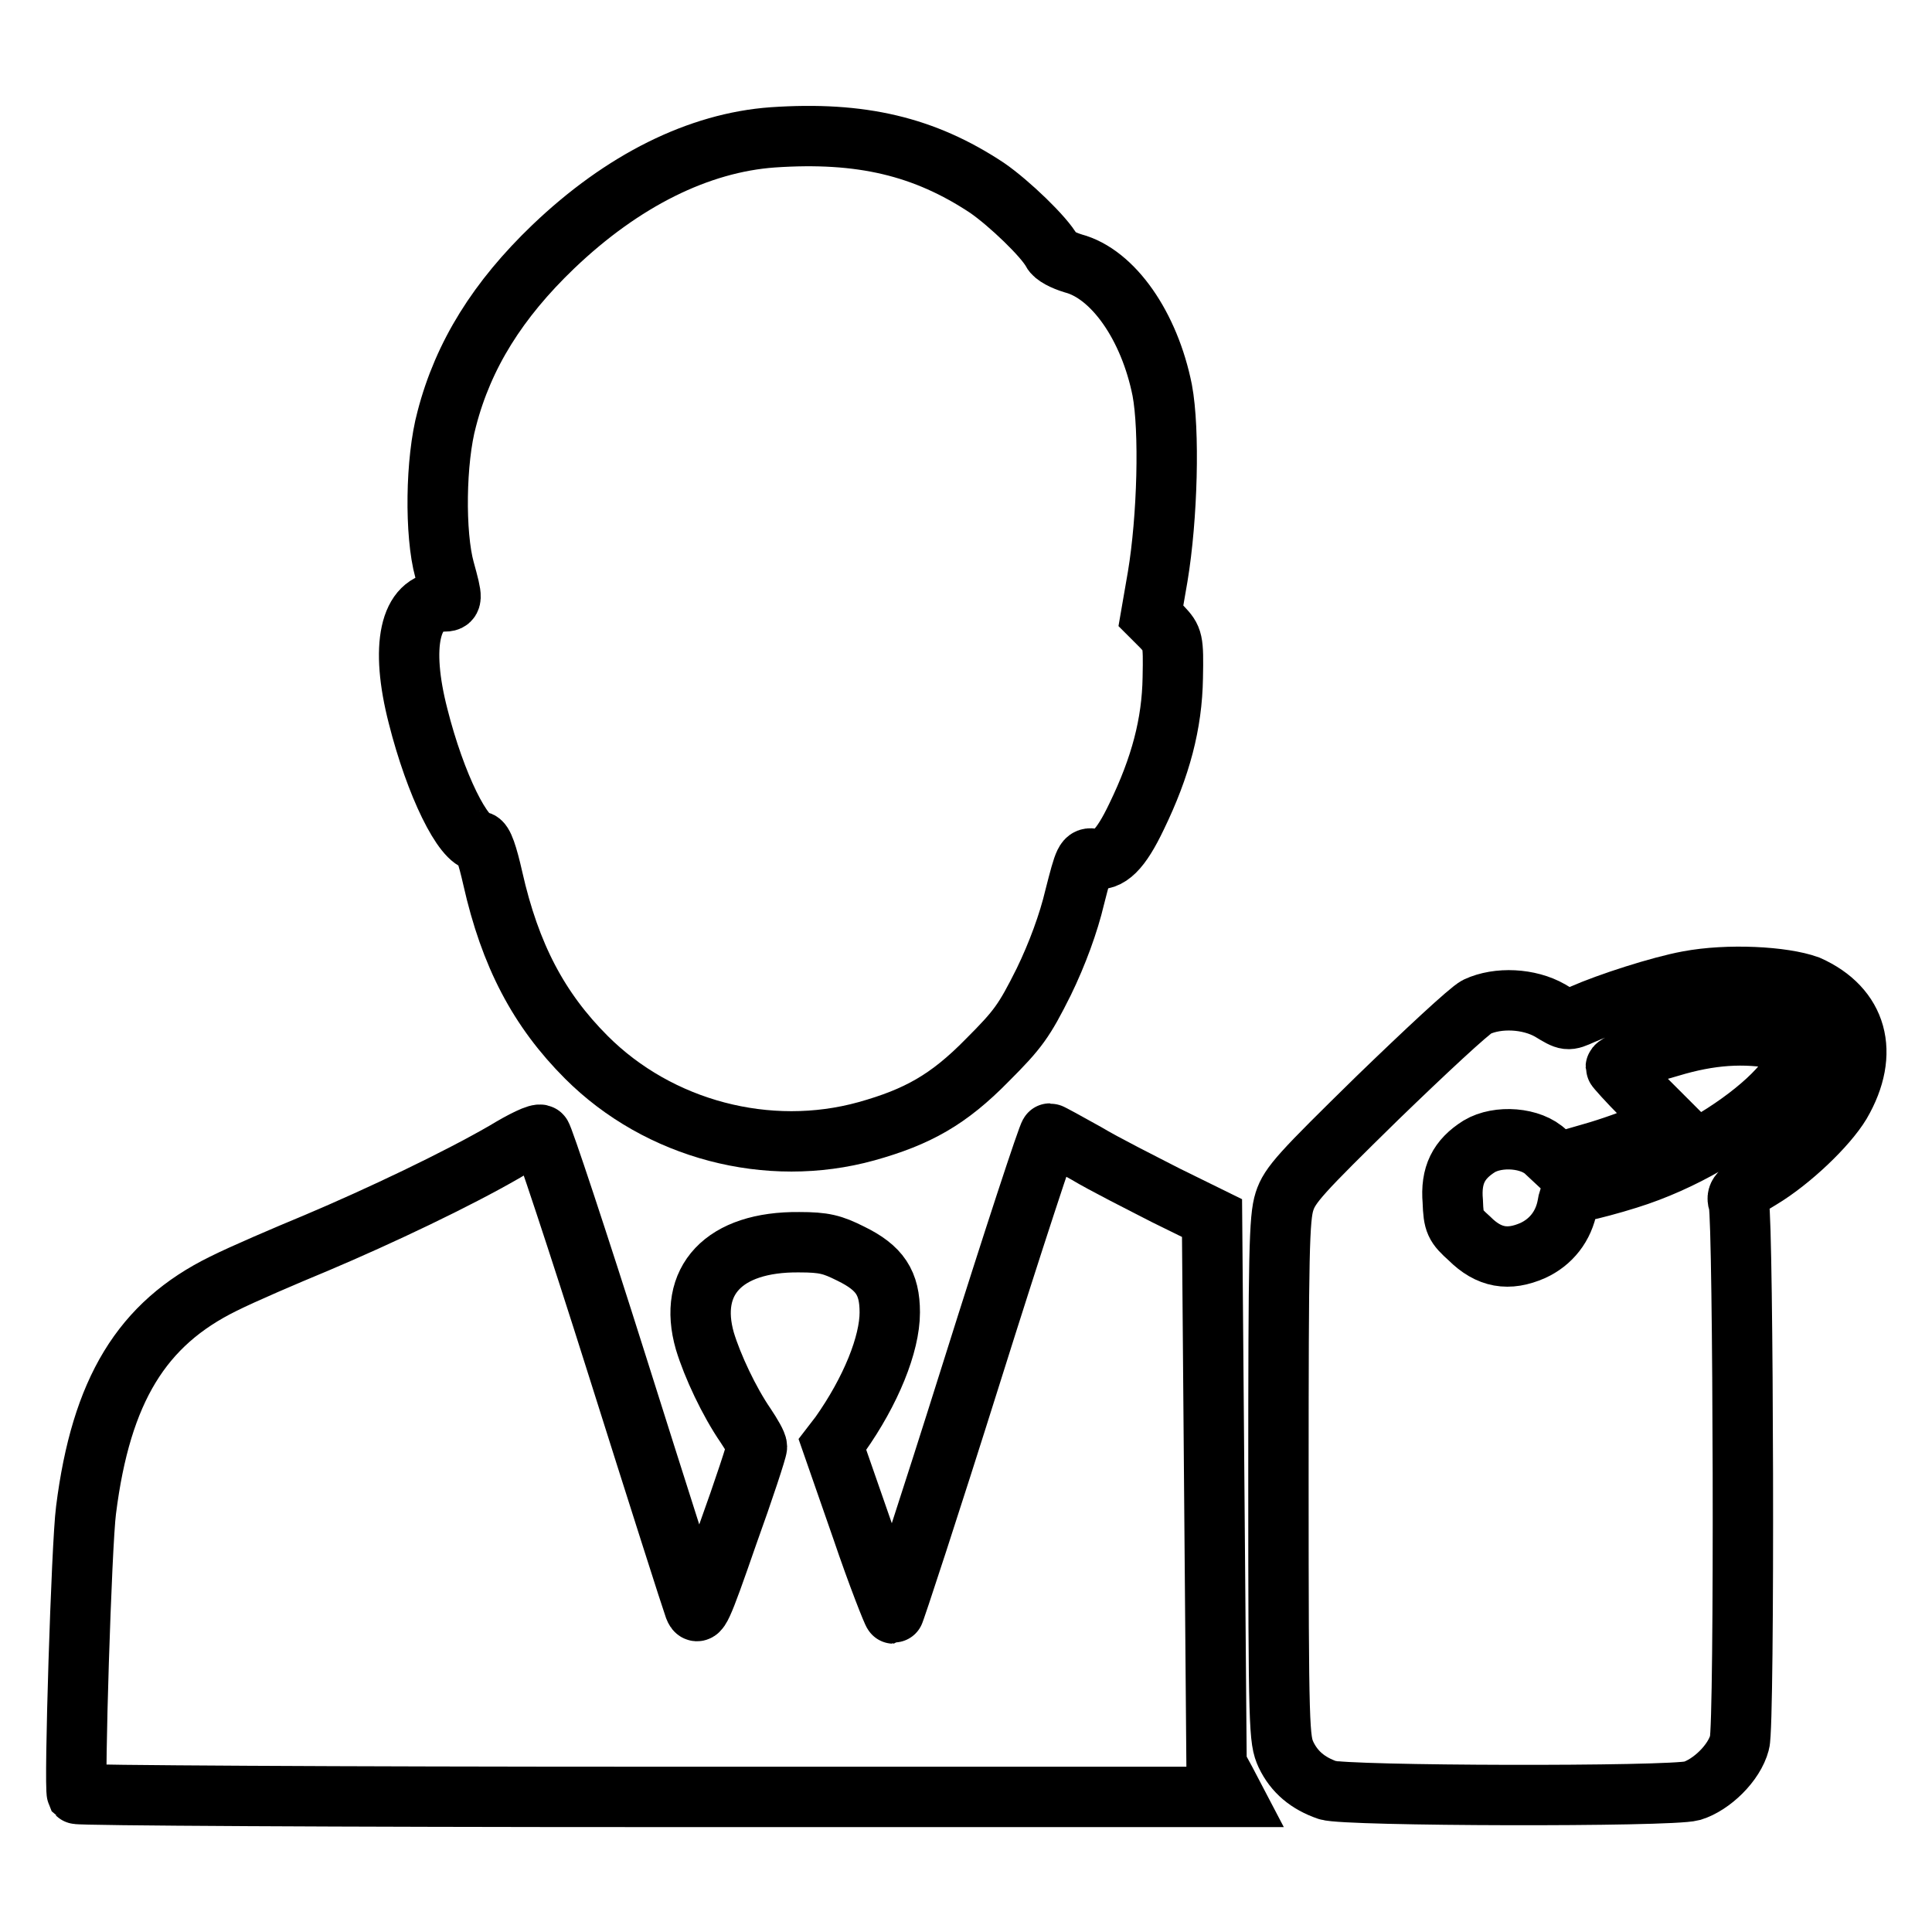 <?xml version="1.0" encoding="utf-8"?>
<!-- Svg Vector Icons : http://www.onlinewebfonts.com/icon -->
<!DOCTYPE svg PUBLIC "-//W3C//DTD SVG 1.1//EN" "http://www.w3.org/Graphics/SVG/1.1/DTD/svg11.dtd">
<svg version="1.1" xmlns="http://www.w3.org/2000/svg" xmlns:xlink="http://www.w3.org/1999/xlink" x="0px" y="0px" viewBox="0 0 256 256" enable-background="new 0 0 256 256" xml:space="preserve">
<g><g><g><path stroke-width="8" fill-opacity="0" stroke="#000000"  d="M102.4,18.2c-9.8,0.7-19.9,5.7-29.1,14.5C66,39.7,61.4,47,59.2,55.5c-1.5,5.5-1.6,15.3-0.3,20c1.1,4,1.1,4.2-0.2,4.2c-4.4,0-5.7,5.9-3.3,15.2c2.3,9.1,6,16.6,8.1,16.6c0.5,0,1.1,1.8,1.8,4.9c2.3,10.2,6.1,17.4,12.4,23.7c9.6,9.6,24.1,13.4,37.1,9.8c6.8-1.9,10.9-4.2,16-9.4c4.1-4.1,4.9-5.2,7.5-10.4c1.8-3.7,3.3-7.8,4.1-11.2c1.3-5.1,1.4-5.3,2.5-5.1c2,0.4,3.6-1.2,5.7-5.6c3.2-6.6,4.7-12.3,4.8-18.4c0.1-5,0-5.2-1.4-6.7l-1.5-1.5l0.9-5.2c1.3-7.8,1.6-19.4,0.6-24.7c-1.7-8.5-6.5-15.4-11.8-16.8c-1.3-0.4-2.5-1-2.8-1.6c-1-1.9-5.7-6.4-8.6-8.4C122.5,19.4,114.1,17.4,102.4,18.2z"/><path stroke-width="8" fill-opacity="0" stroke="#000000"  d="M223.7,130c-3.8,0.7-10.6,2.9-14,4.4c-2,0.9-2,0.9-4.3-0.5c-2.8-1.6-6.9-1.8-9.7-0.5c-1,0.5-6.9,6-13.2,12.1c-10.1,9.9-11.6,11.5-12.3,13.7c-0.7,2.2-0.8,6.6-0.8,36.9c0,33.3,0.1,34.4,1,36.4c1.1,2.3,2.9,3.8,5.5,4.7c2.3,0.8,45.4,0.9,48.3,0.1c2.6-0.8,5.6-3.7,6.3-6.4c0.7-2.3,0.5-69-0.1-71.4c-0.4-1.2-0.1-1.5,2.9-3.3c4-2.4,8.8-7,10.6-10c3.9-6.7,2.2-12.7-4.3-15.6C236.3,129.4,229,129,223.7,130z M235.8,137.7c7.9,1.5-5.6,14-20.1,18.5c-2.2,0.7-4.9,1.4-5.9,1.6c-1.6,0.3-1.9,0.6-2.1,1.9c-0.5,2.8-2.2,4.9-4.6,6c-3.2,1.4-5.8,1-8.4-1.6c-1.9-1.7-2.1-2.1-2.2-4.9c-0.3-3.5,0.8-5.6,3.5-7.3c2.5-1.5,6.9-1.2,8.9,0.8l1.5,1.4l4.5-1.3c2.5-0.7,5.8-1.9,7.4-2.6l3-1.3l-3.6-3.6c-2-2-3.6-3.8-3.6-3.9c0-0.4,3.3-1.6,7.2-2.7C226.6,137.1,231.1,136.8,235.8,137.7z"/><path stroke-width="8" fill-opacity="0" stroke="#000000"  d="M66.9,152.6c-6.4,3.7-16.5,8.5-25,12.1c-4.1,1.7-9.7,4.1-12.3,5.4c-10.8,5.3-16.2,14.1-18.2,30c-0.6,4.5-1.6,36.7-1.2,37.6c0.2,0.2,34.7,0.4,76.8,0.4h76.5l-1.1-2.1l-1.2-2.2l-0.3-36.2l-0.3-36.2l-6.1-3c-3.3-1.7-8.1-4.1-10.6-5.6c-2.5-1.4-4.7-2.6-4.8-2.6c-0.2,0-4.9,14.3-10.4,31.8c-5.5,17.5-10.2,31.8-10.3,31.8s-2.1-5-4.2-11.2l-3.9-11.2l1-1.3c4.1-5.8,6.6-12,6.6-16.2c0-3.9-1.3-5.9-5.2-7.8c-2.4-1.2-3.5-1.5-6.8-1.5c-10-0.1-14.8,5.1-12.5,13.1c1,3.3,3.2,8,5.4,11.2c0.8,1.2,1.5,2.4,1.5,2.8c0,0.4-1.7,5.6-3.9,11.7c-3.5,10.1-3.9,10.9-4.4,9.6c-0.3-0.8-4.9-15.2-10.2-32c-5.3-16.8-9.9-30.6-10.1-30.6C71.4,150.1,69.2,151.2,66.9,152.6z"/></g></g></g>
</svg>